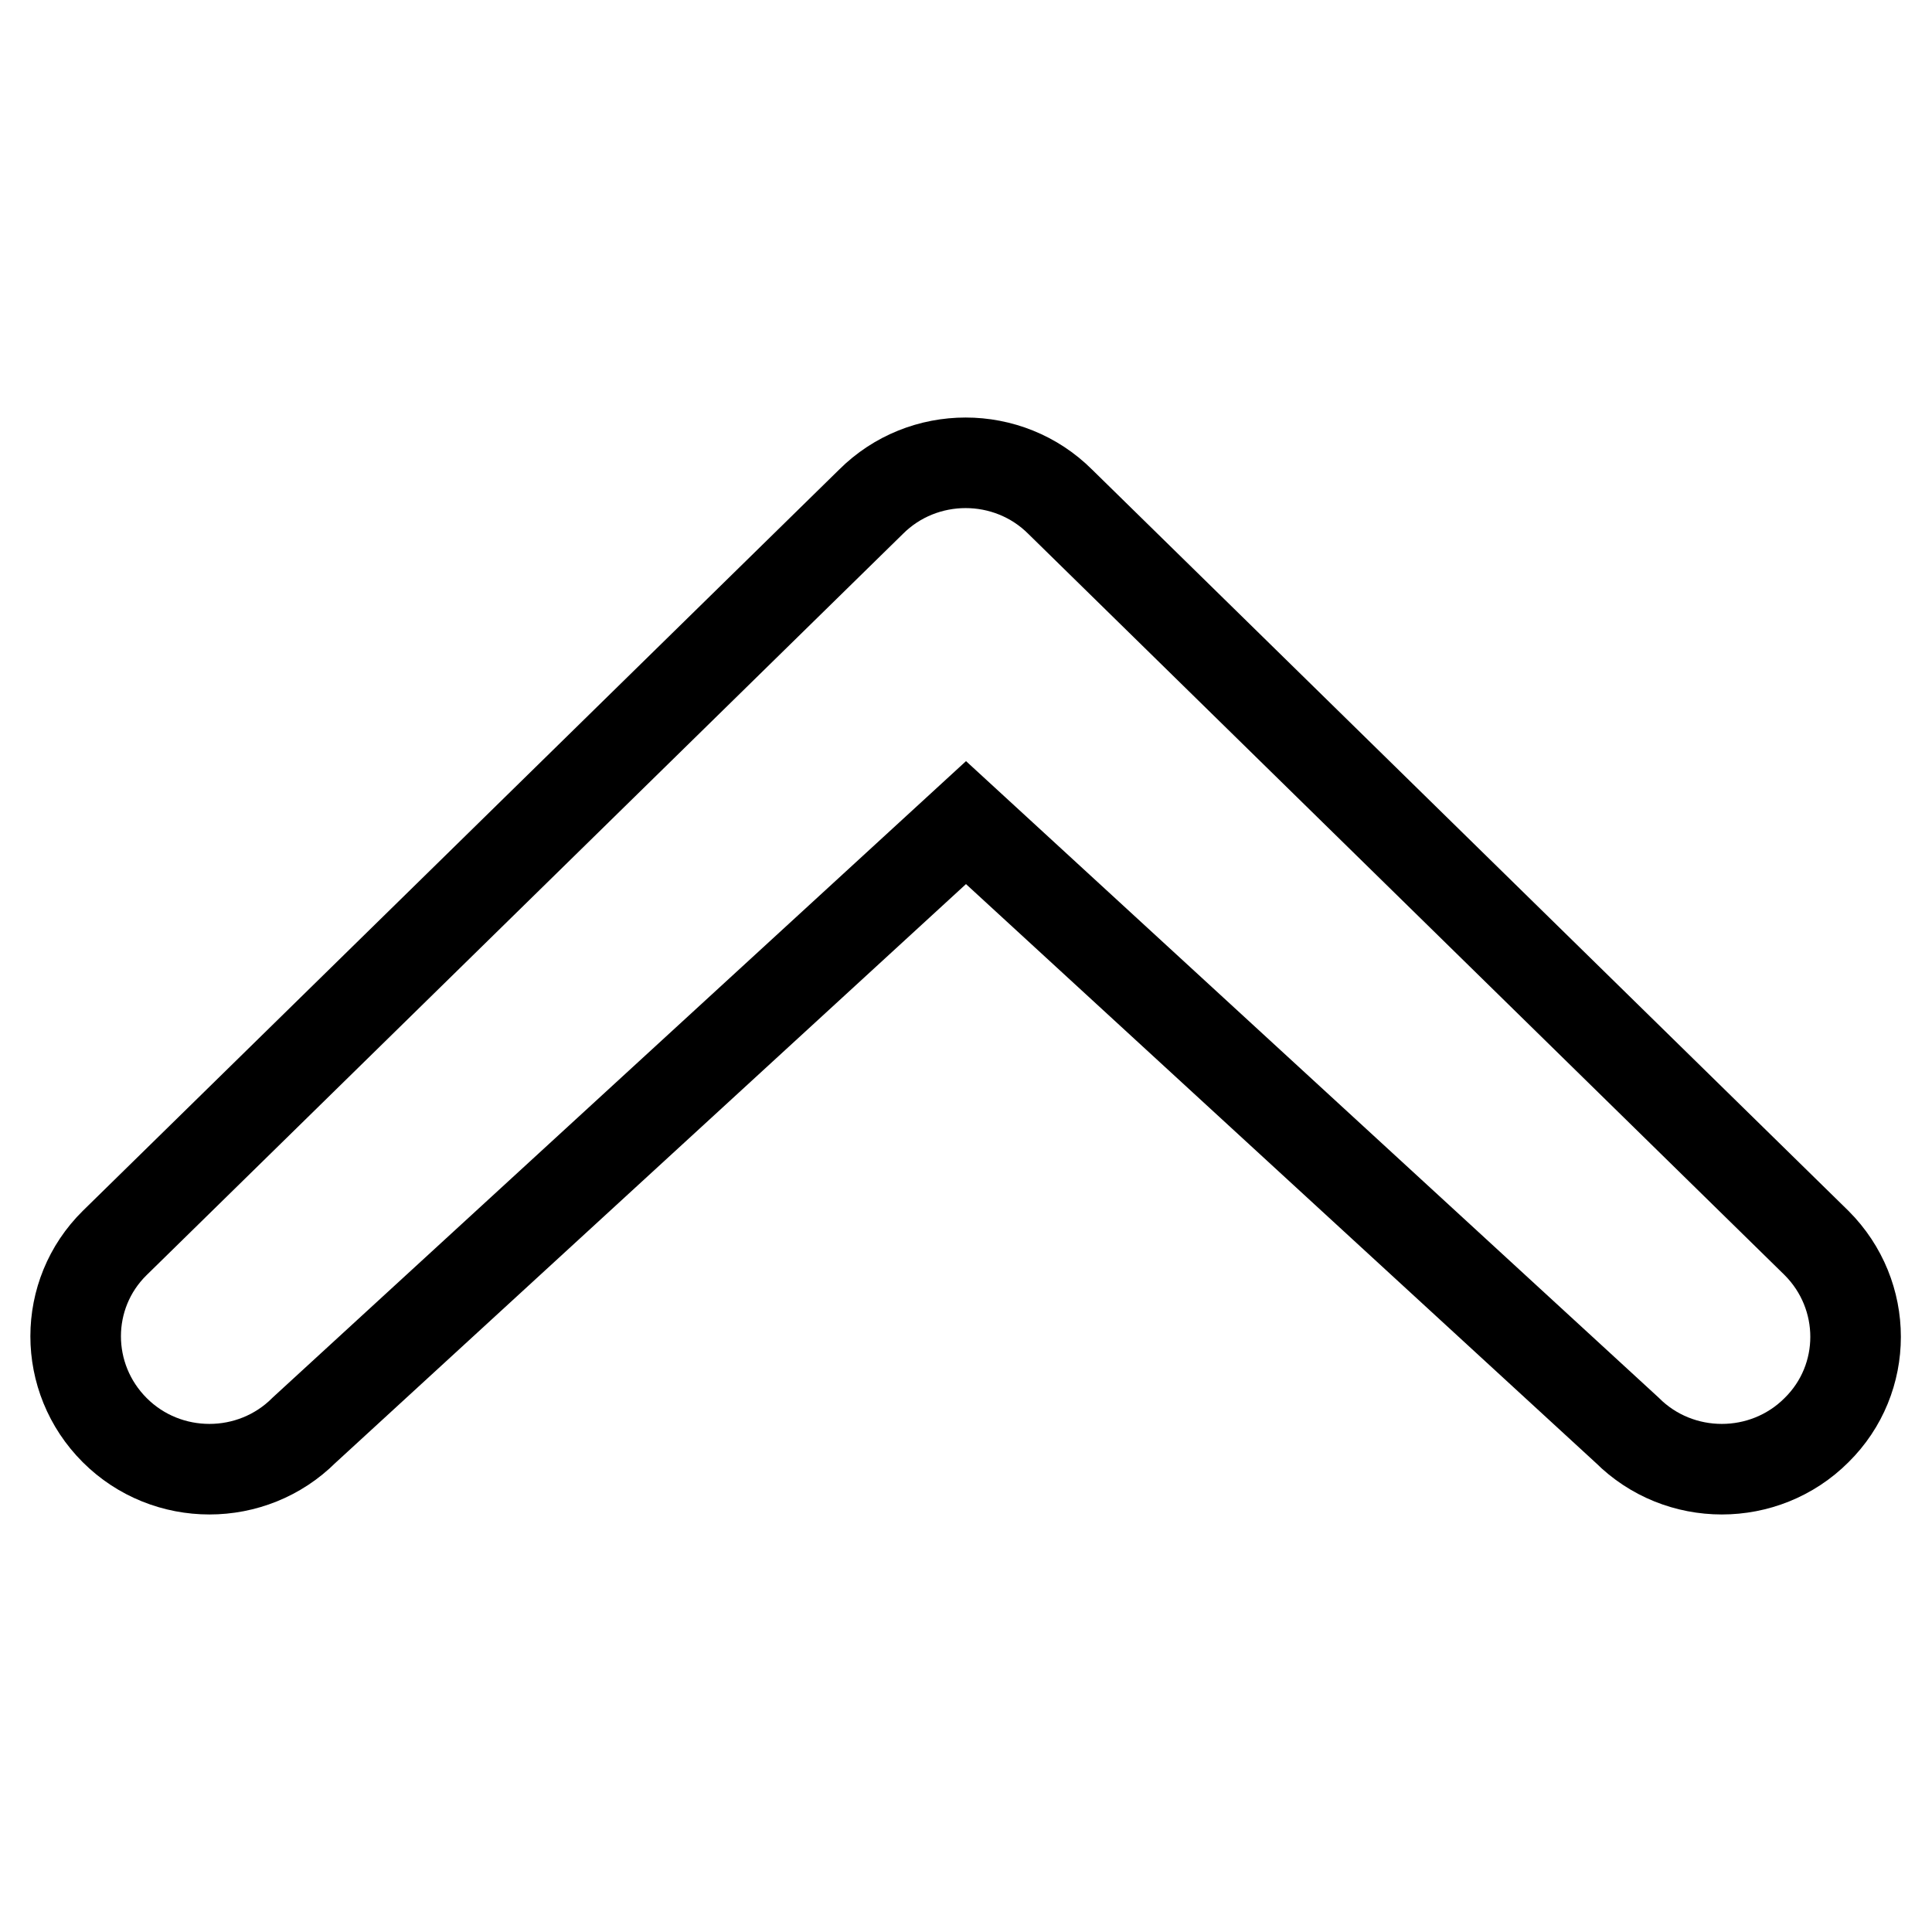 <?xml version="1.0" encoding="utf-8"?>
<!-- Svg Vector Icons : http://www.onlinewebfonts.com/icon -->
<!DOCTYPE svg PUBLIC "-//W3C//DTD SVG 1.1//EN" "http://www.w3.org/Graphics/SVG/1.1/DTD/svg11.dtd">
<svg version="1.1" xmlns="http://www.w3.org/2000/svg" xmlns:xlink="http://www.w3.org/1999/xlink" x="0px" y="0px" viewBox="0 0 256 256" enable-background="new 0 0 256 256" xml:space="preserve">
<g><g><g><path stroke-width="12" fill-opacity="0" stroke="#000000"  d="M40.3,189.5c-6.9,6.9-18.2,6.9-25.1,0c-6.9-6.9-6.9-18,0-24.8l100.2-98.2c6.9-6.9,18.2-6.9,25.1,0l100.2,98.2c6.9,6.9,6.9,18,0,24.8c-6.9,6.9-18.2,6.9-25.1,0L128,109L40.3,189.5z"/></g><g></g><g></g><g></g><g></g><g></g><g></g><g></g><g></g><g></g><g></g><g></g><g></g><g></g><g></g><g></g></g></g>
</svg>